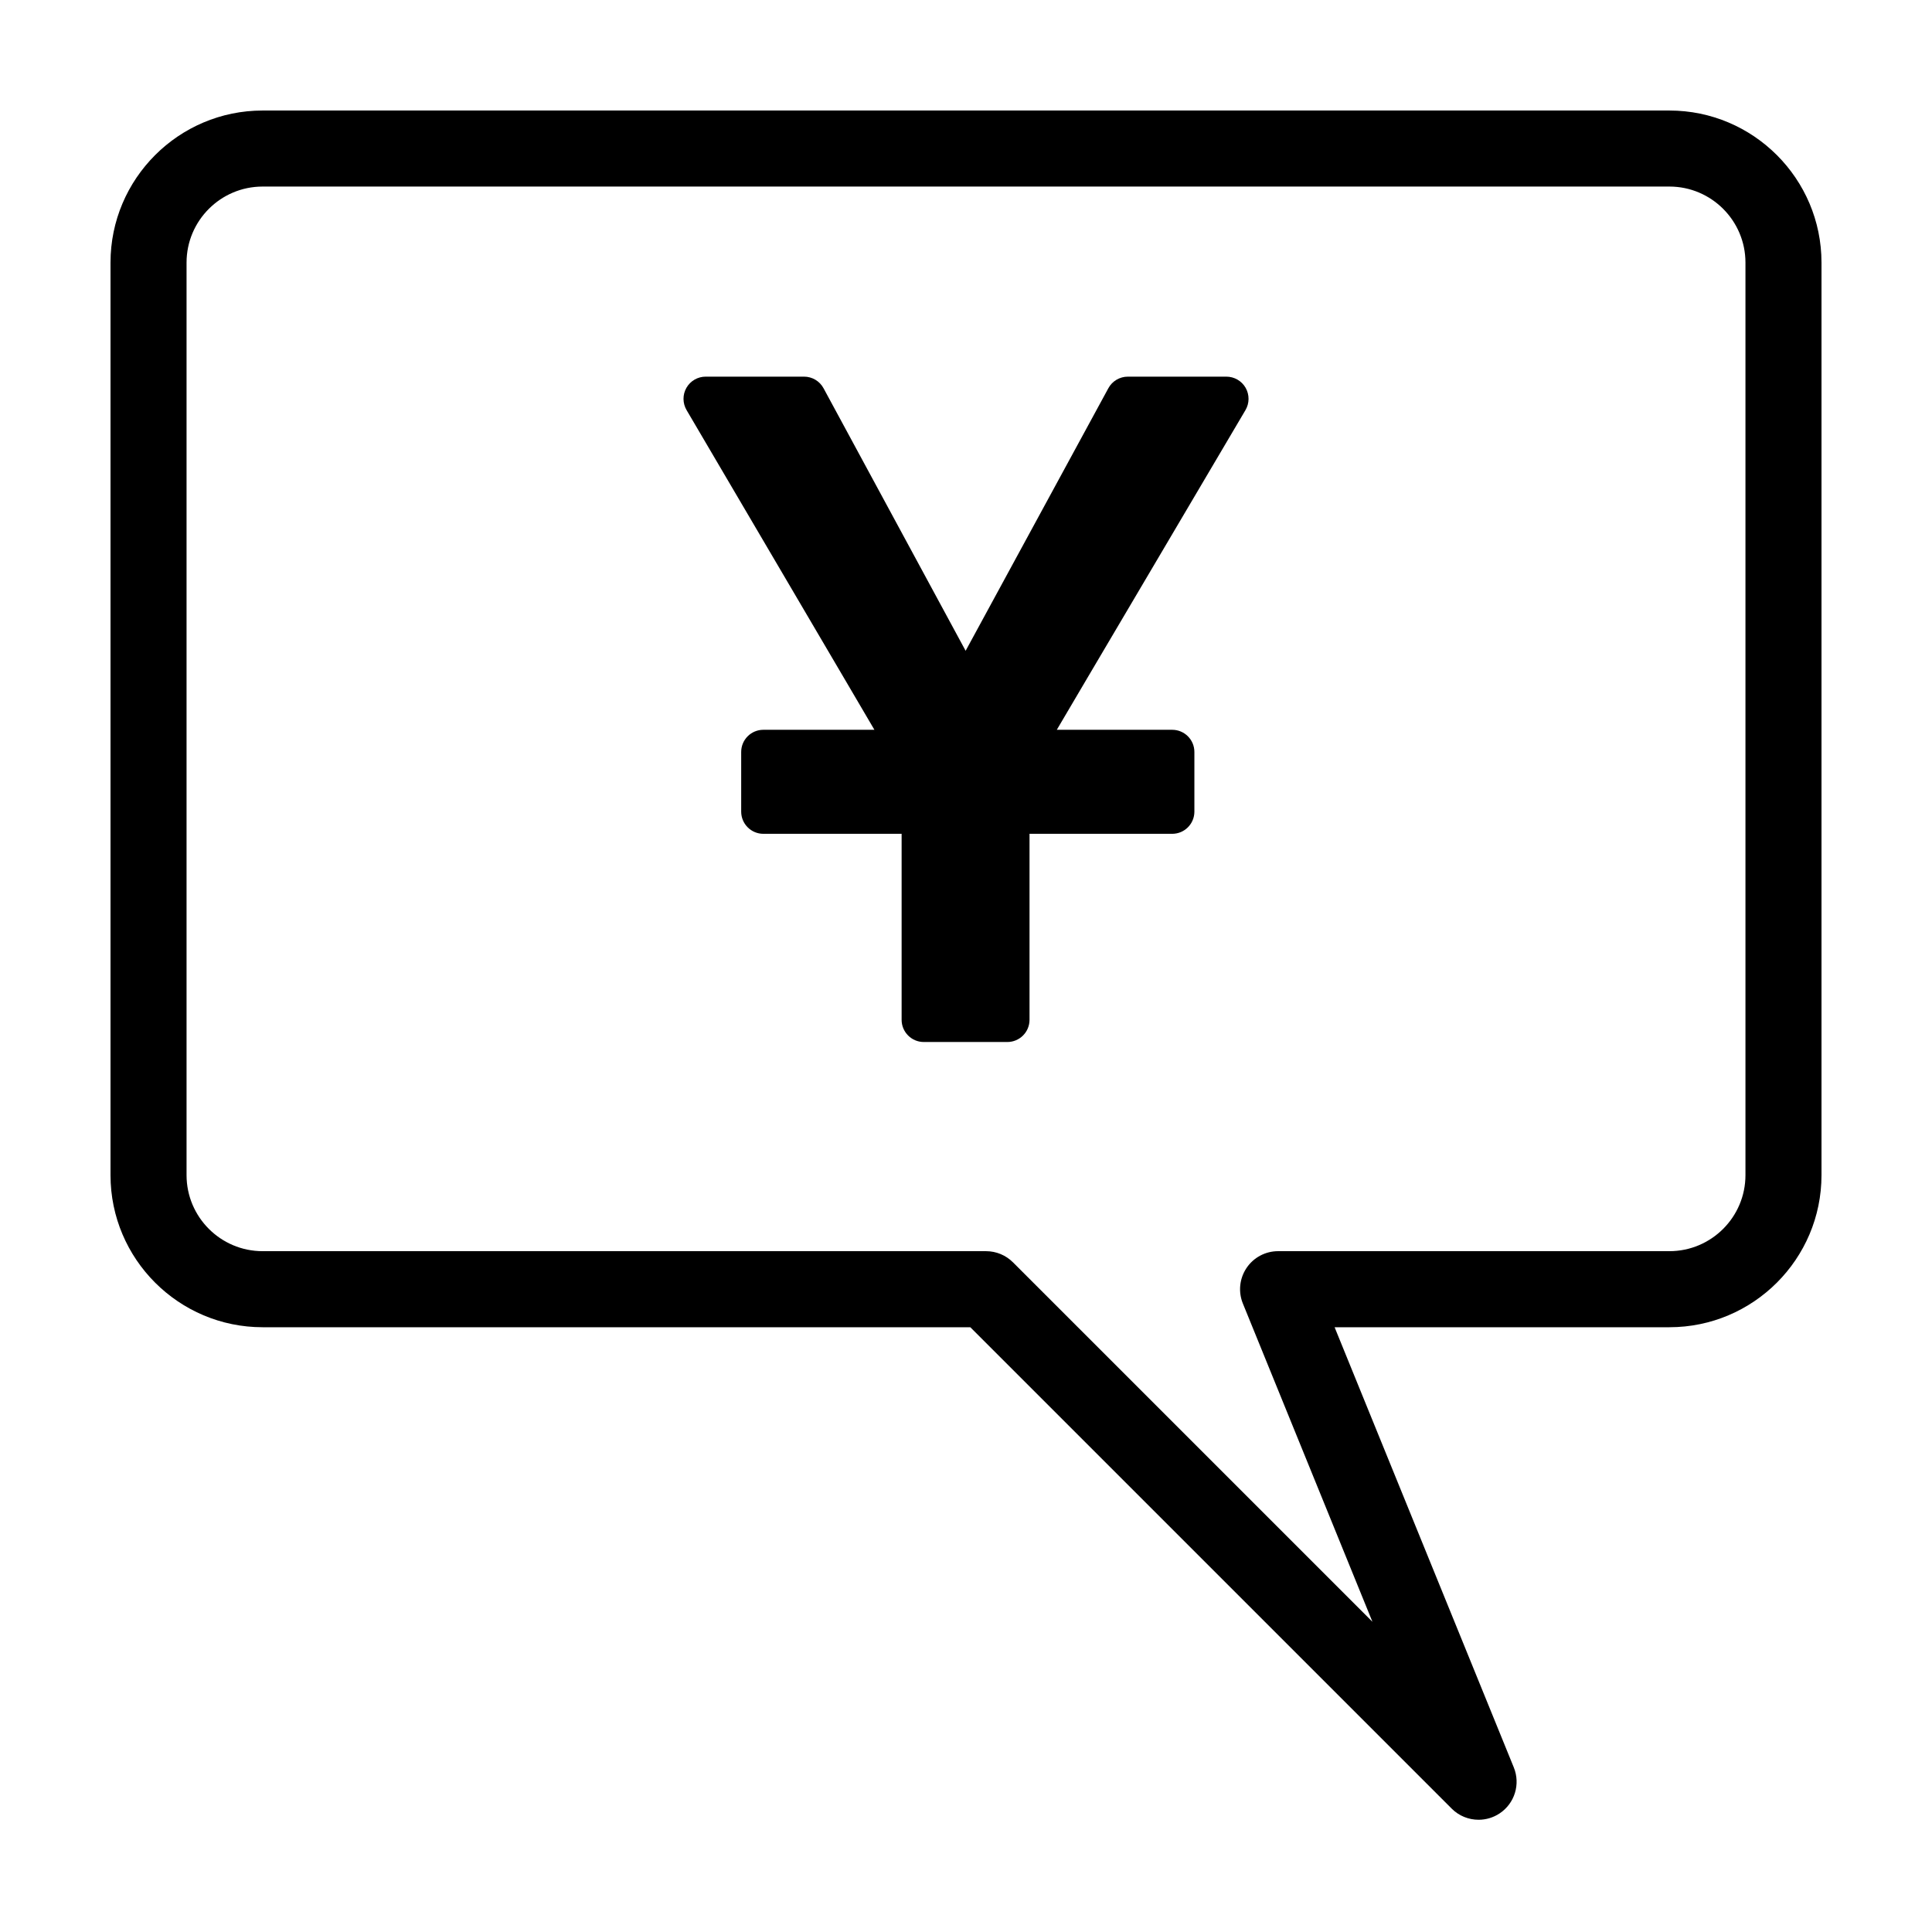 <?xml version="1.0" encoding="UTF-8"?>
<!-- Uploaded to: SVG Repo, www.svgrepo.com, Generator: SVG Repo Mixer Tools -->
<svg fill="#000000" width="800px" height="800px" version="1.1" viewBox="144 144 512 512" xmlns="http://www.w3.org/2000/svg">
 <g>
  <path d="m528.71 623.3-127.57-127.57h-187.55c-22.223 0-40.305-18.082-40.305-40.305v-241.83c0-22.223 18.082-40.305 40.305-40.305h372.82c22.223 0 40.305 18.082 40.305 40.305v241.83c0 22.223-18.082 40.305-40.305 40.305h-88.727l47.488 116.65c1.809 4.445 0.238 9.543-3.758 12.191-1.703 1.133-3.641 1.684-5.566 1.684-2.613 0-5.191-1.004-7.137-2.953zm-315.12-429.86c-11.113 0-20.152 9.039-20.152 20.152v241.83c0 11.113 9.039 20.152 20.152 20.152h191.73c2.672 0 5.234 1.062 7.125 2.953l95.266 95.266-34.336-84.344c-1.266-3.102-0.902-6.637 0.973-9.422 1.867-2.785 5-4.453 8.355-4.453h103.71c11.109 0 20.152-9.039 20.152-20.152v-241.83c0-11.113-9.043-20.152-20.152-20.152z"/>
  <path d="m432.18 323.63-8.117 13.773h30.582c3.246 0 5.879 2.629 5.879 5.879v15.809c0 3.25-2.637 5.879-5.879 5.879h-37.812v49.289c0 3.25-2.629 5.883-5.883 5.883h-22.133c-3.25 0-5.879-2.637-5.879-5.883v-49.289h-36.637c-3.25 0-5.879-2.637-5.879-5.879v-15.809c0-3.254 2.629-5.879 5.879-5.879h29.426l-8.086-13.773-16.203-27.574-25.492-43.383c-1.066-1.82-1.082-4.07-0.035-5.898 1.043-1.832 2.996-2.961 5.106-2.961h26.066c2.156 0 4.144 1.18 5.168 3.078l37.652 69.574 37.824-69.582c1.023-1.895 3.016-3.07 5.172-3.07h26.098c2.106 0 4.066 1.129 5.109 2.957 1.043 1.84 1.031 4.09-0.039 5.906l-25.598 43.371z"/>
 </g>
</svg>